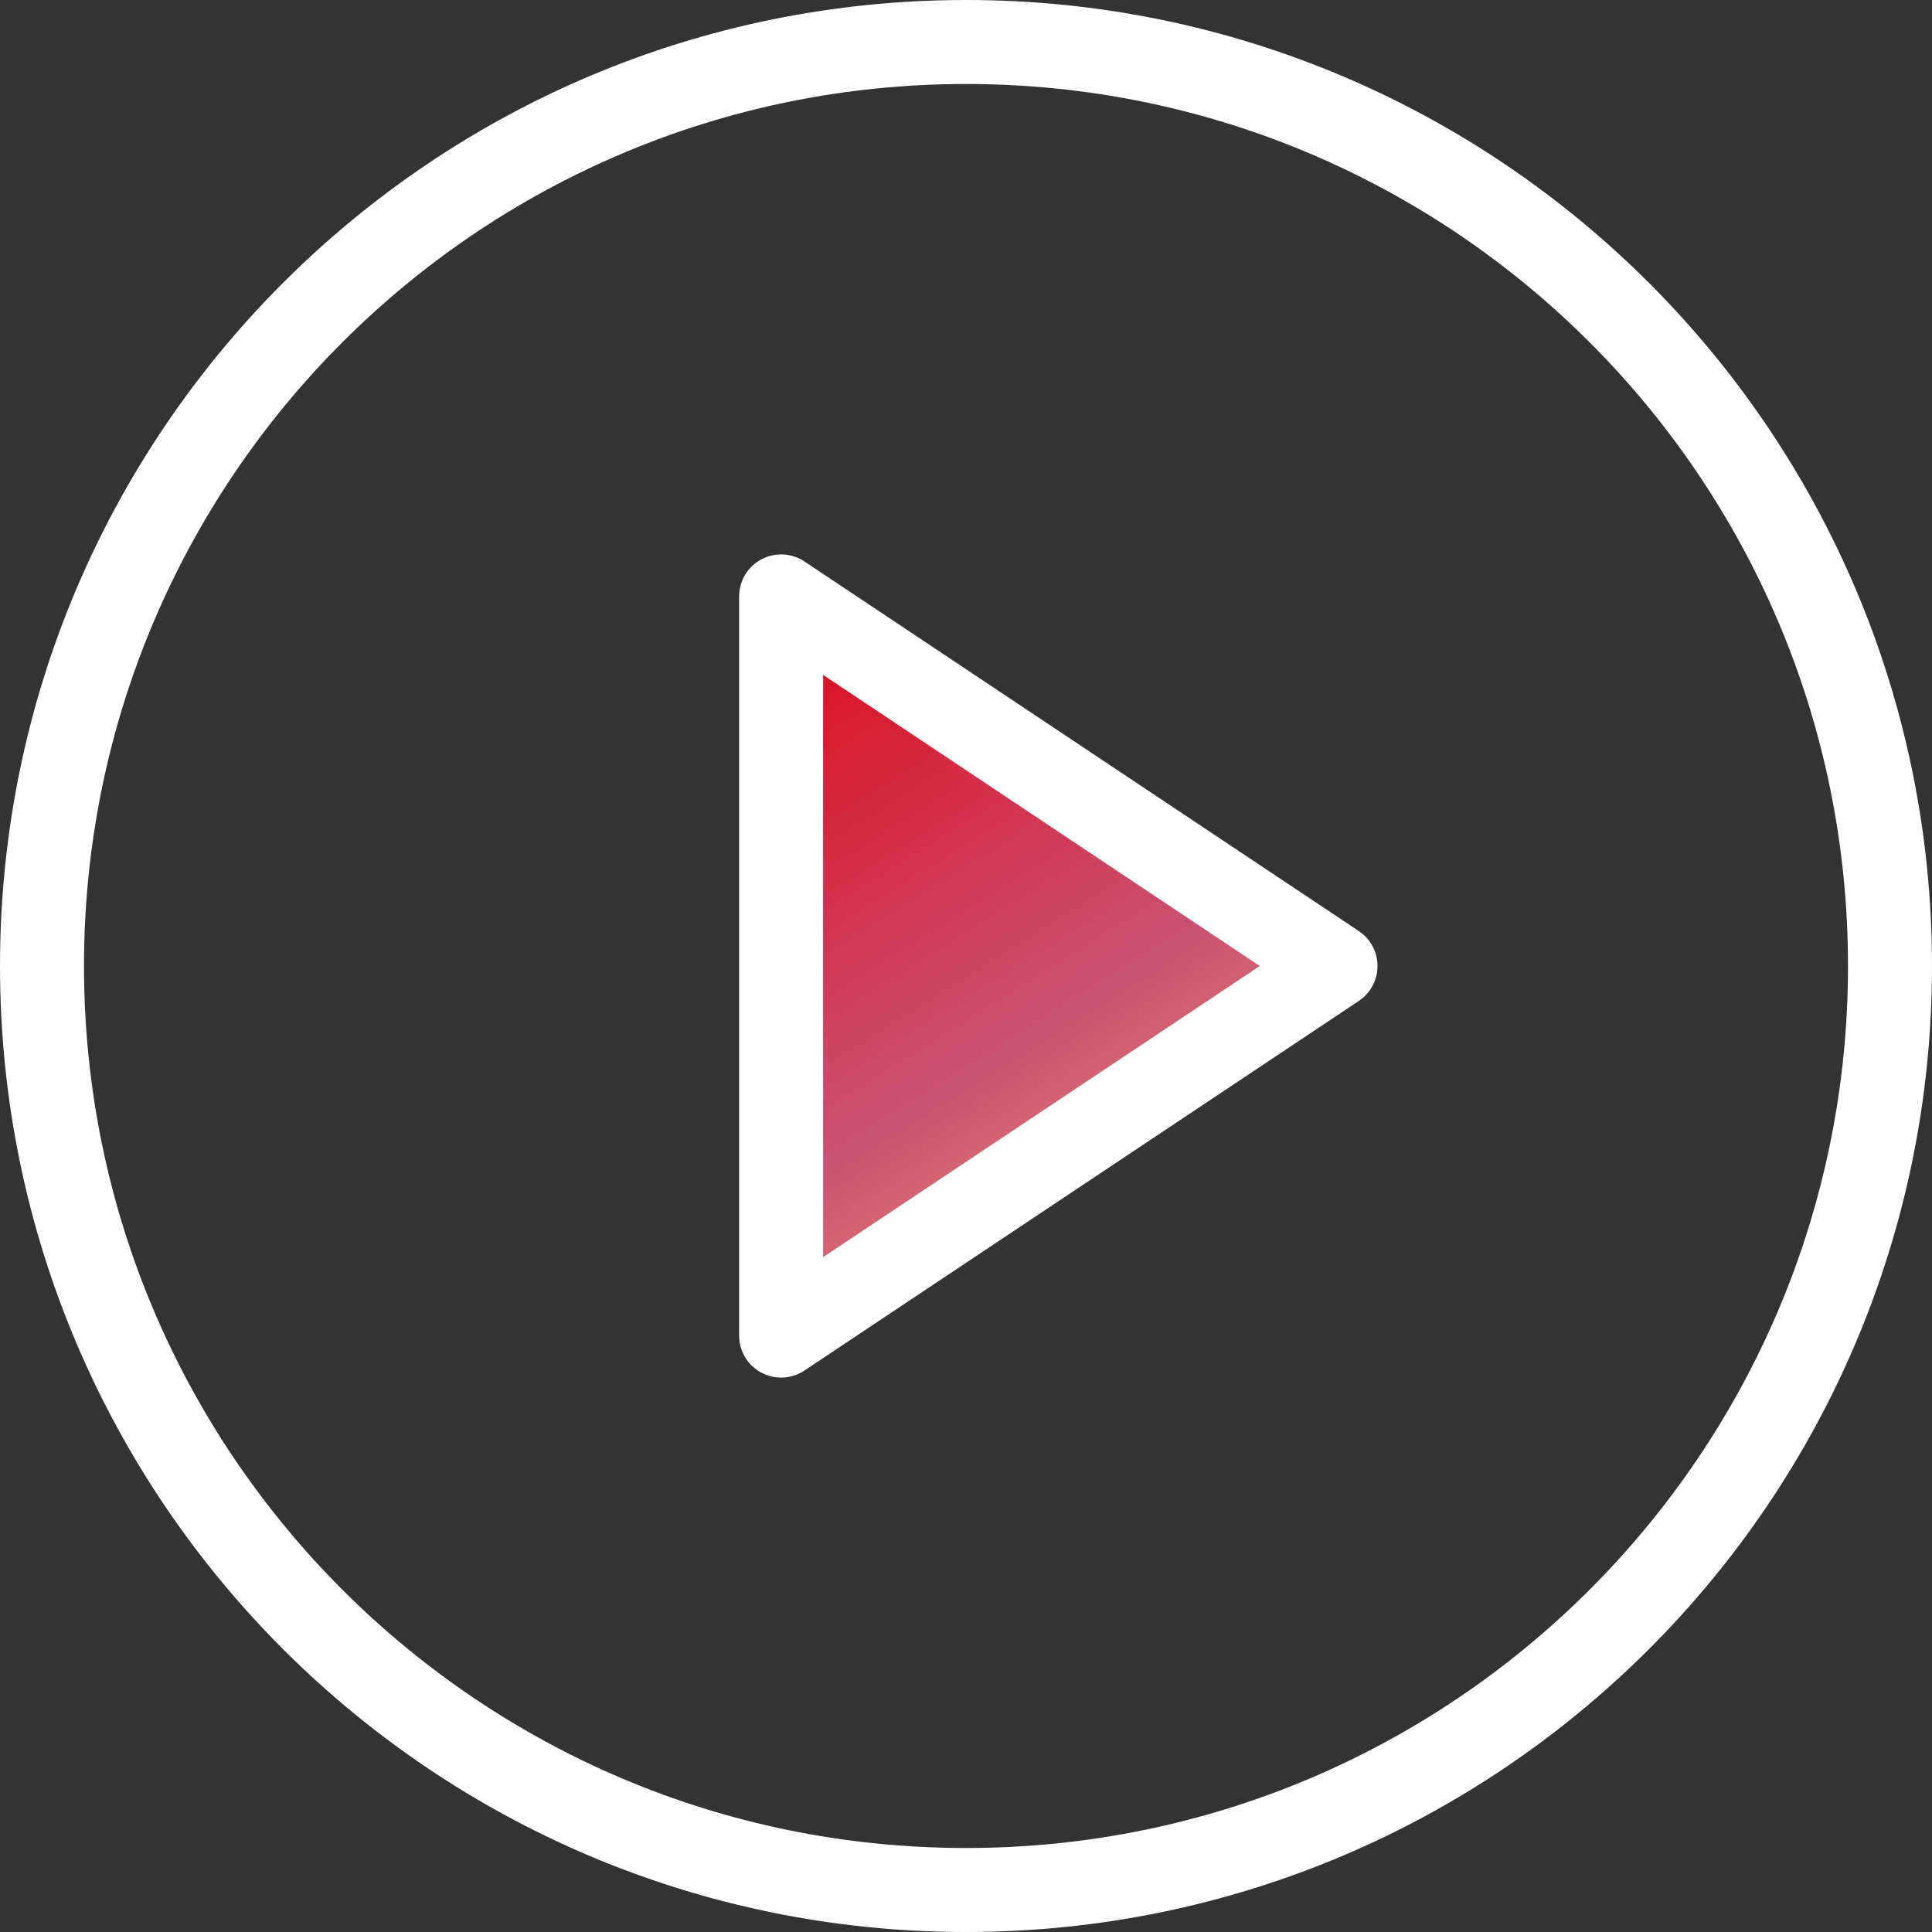 <svg width="46" height="46" viewBox="0 0 46 46" fill="none" xmlns="http://www.w3.org/2000/svg">
<rect x="0" y="0" width="46" height="46" fill="#333333" stroke="none"/>
<path d="M23 45C35.15 45 45 35.15 45 23C45 10.85 35.15 1 23 1C10.85 1 1 10.85 1 23C1 35.15 10.85 45 23 45Z" stroke="white" stroke-width="2" stroke-linecap="round" stroke-linejoin="round"/>
<path d="M18.598 14.2L31.798 23L18.598 31.8V14.2Z" fill="url(#paint0_linear_3_759)" stroke="white" stroke-width="2" stroke-linecap="round" stroke-linejoin="round"/>
<defs>
<linearGradient id="paint0_linear_3_759" x1="23.464" y1="12.995" x2="32.536" y2="27.456" gradientUnits="userSpaceOnUse">
<stop stop-color="#DB1124"/>
<stop offset="0.607" stop-color="#C95173"/>
<stop offset="0.989" stop-color="#EE8E6F"/>
</linearGradient>
</defs>
</svg>
